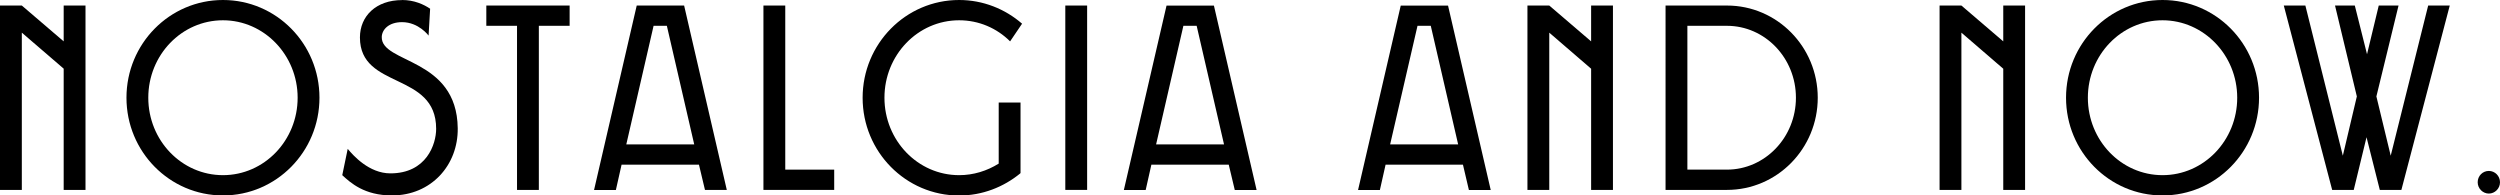 <?xml version="1.0" encoding="UTF-8"?>
<svg id="_レイヤー_2" data-name="レイヤー 2" xmlns="http://www.w3.org/2000/svg" viewBox="0 0 307 24">
  <g id="design">
    <g>
      <path d="M7.83,8.44L2.68,4.01v19.31H0V.68h2.68l5.14,4.4V.68h2.68v22.64h-2.68v-14.88Z"/>
      <path d="M27.38,0c6.55,0,11.85,5.37,11.85,12s-5.3,12-11.85,12-11.85-5.37-11.85-12S20.83,0,27.38,0ZM27.38,2.49c-5.08,0-9.17,4.27-9.17,9.51s4.09,9.51,9.17,9.51,9.17-4.27,9.17-9.51-4.12-9.51-9.17-9.51Z"/>
      <path d="M49.37,0c1.5,0,2.68.55,3.45,1.07l-.19,3.3s-1.21-1.65-3.26-1.65c-1.63,0-2.46.91-2.49,1.81-.1,3.3,9.23,2.49,9.33,11.22.06,4.5-3.23,8.25-8.08,8.25-3.39,0-5.08-1.55-6.1-2.49l.67-3.23c.67.81,2.62,3.01,5.24,3.01,4.44,0,5.62-3.59,5.62-5.47,0-7.05-9.36-4.79-9.36-11.22,0-2.62,1.98-4.59,5.18-4.59Z"/>
      <path d="M66.17,3.17v20.15h-2.68V3.17h-3.77V.68h10.23v2.49h-3.77Z"/>
      <path d="M85.82,20.22h-9.49l-.7,3.11h-2.68L78.19.68h5.82l5.24,22.64h-2.68l-.74-3.11ZM76.91,17.73h8.34l-3.36-14.56h-1.63l-3.35,14.56Z"/>
      <path d="M96.43.68v20.15h6.01v2.49h-8.69V.68h2.68Z"/>
      <path d="M117.78,0c2.94,0,5.65,1.1,7.73,2.91l-1.47,2.17c-1.63-1.62-3.83-2.59-6.26-2.59-5.08,0-9.17,4.27-9.17,9.51s4.09,9.51,9.17,9.51c1.76,0,3.42-.52,4.86-1.42v-7.5h2.68v8.67h-.03v.03c-2.05,1.68-4.66,2.72-7.51,2.72-6.55,0-11.85-5.37-11.85-12S111.23,0,117.78,0Z"/>
      <path d="M133.5.68v22.64h-2.68V.68h2.68Z"/>
      <path d="M150.88,20.22h-9.49l-.7,3.11h-2.68l5.24-22.64h5.82l5.24,22.64h-2.68l-.74-3.11ZM141.97,17.73h8.34l-3.36-14.56h-1.63l-3.35,14.56Z"/>
      <path d="M179.64,20.22h-9.49l-.7,3.11h-2.68l5.24-22.64h5.81l5.24,22.64h-2.68l-.73-3.11ZM170.72,17.73h8.34l-3.36-14.56h-1.63l-3.36,14.56Z"/>
      <path d="M195.39,8.44l-5.14-4.43v19.31h-2.68V.68h2.68l5.14,4.4V.68h2.68v22.64h-2.68v-14.88Z"/>
      <path d="M212.07.68c6.17,0,11.15,5.08,11.15,11.32s-4.98,11.32-11.15,11.32h-7.54V.68h7.54ZM207.21,3.17v17.66h4.86c4.66,0,8.47-3.95,8.47-8.83s-3.8-8.83-8.47-8.83h-4.86Z"/>
      <path d="M246,8.44l-5.14-4.43v19.31h-2.68V.68h2.68l5.14,4.4V.68h2.68v22.64h-2.68v-14.88Z"/>
      <path d="M265.56,0c6.55,0,11.85,5.37,11.85,12s-5.3,12-11.85,12-11.85-5.37-11.85-12,5.3-12,11.85-12ZM265.56,2.49c-5.08,0-9.17,4.27-9.17,9.51s4.09,9.51,9.17,9.51,9.17-4.27,9.17-9.51-4.12-9.51-9.17-9.51Z"/>
      <path d="M291.82,11.84l1.76,7.28,4.6-18.44h2.65l-5.94,22.64h-2.65l-1.63-6.47-1.57,6.47h-2.65l-5.94-22.64h2.65l4.6,18.44,1.72-7.28-2.68-11.16h2.43l1.5,5.98,1.44-5.98h2.43l-2.72,11.16Z"/>
      <path d="M305.63,20.99c.74,0,1.37.61,1.37,1.39s-.64,1.39-1.37,1.39-1.37-.61-1.37-1.39.61-1.39,1.37-1.39Z"/>
    </g>
  </g>
</svg>
